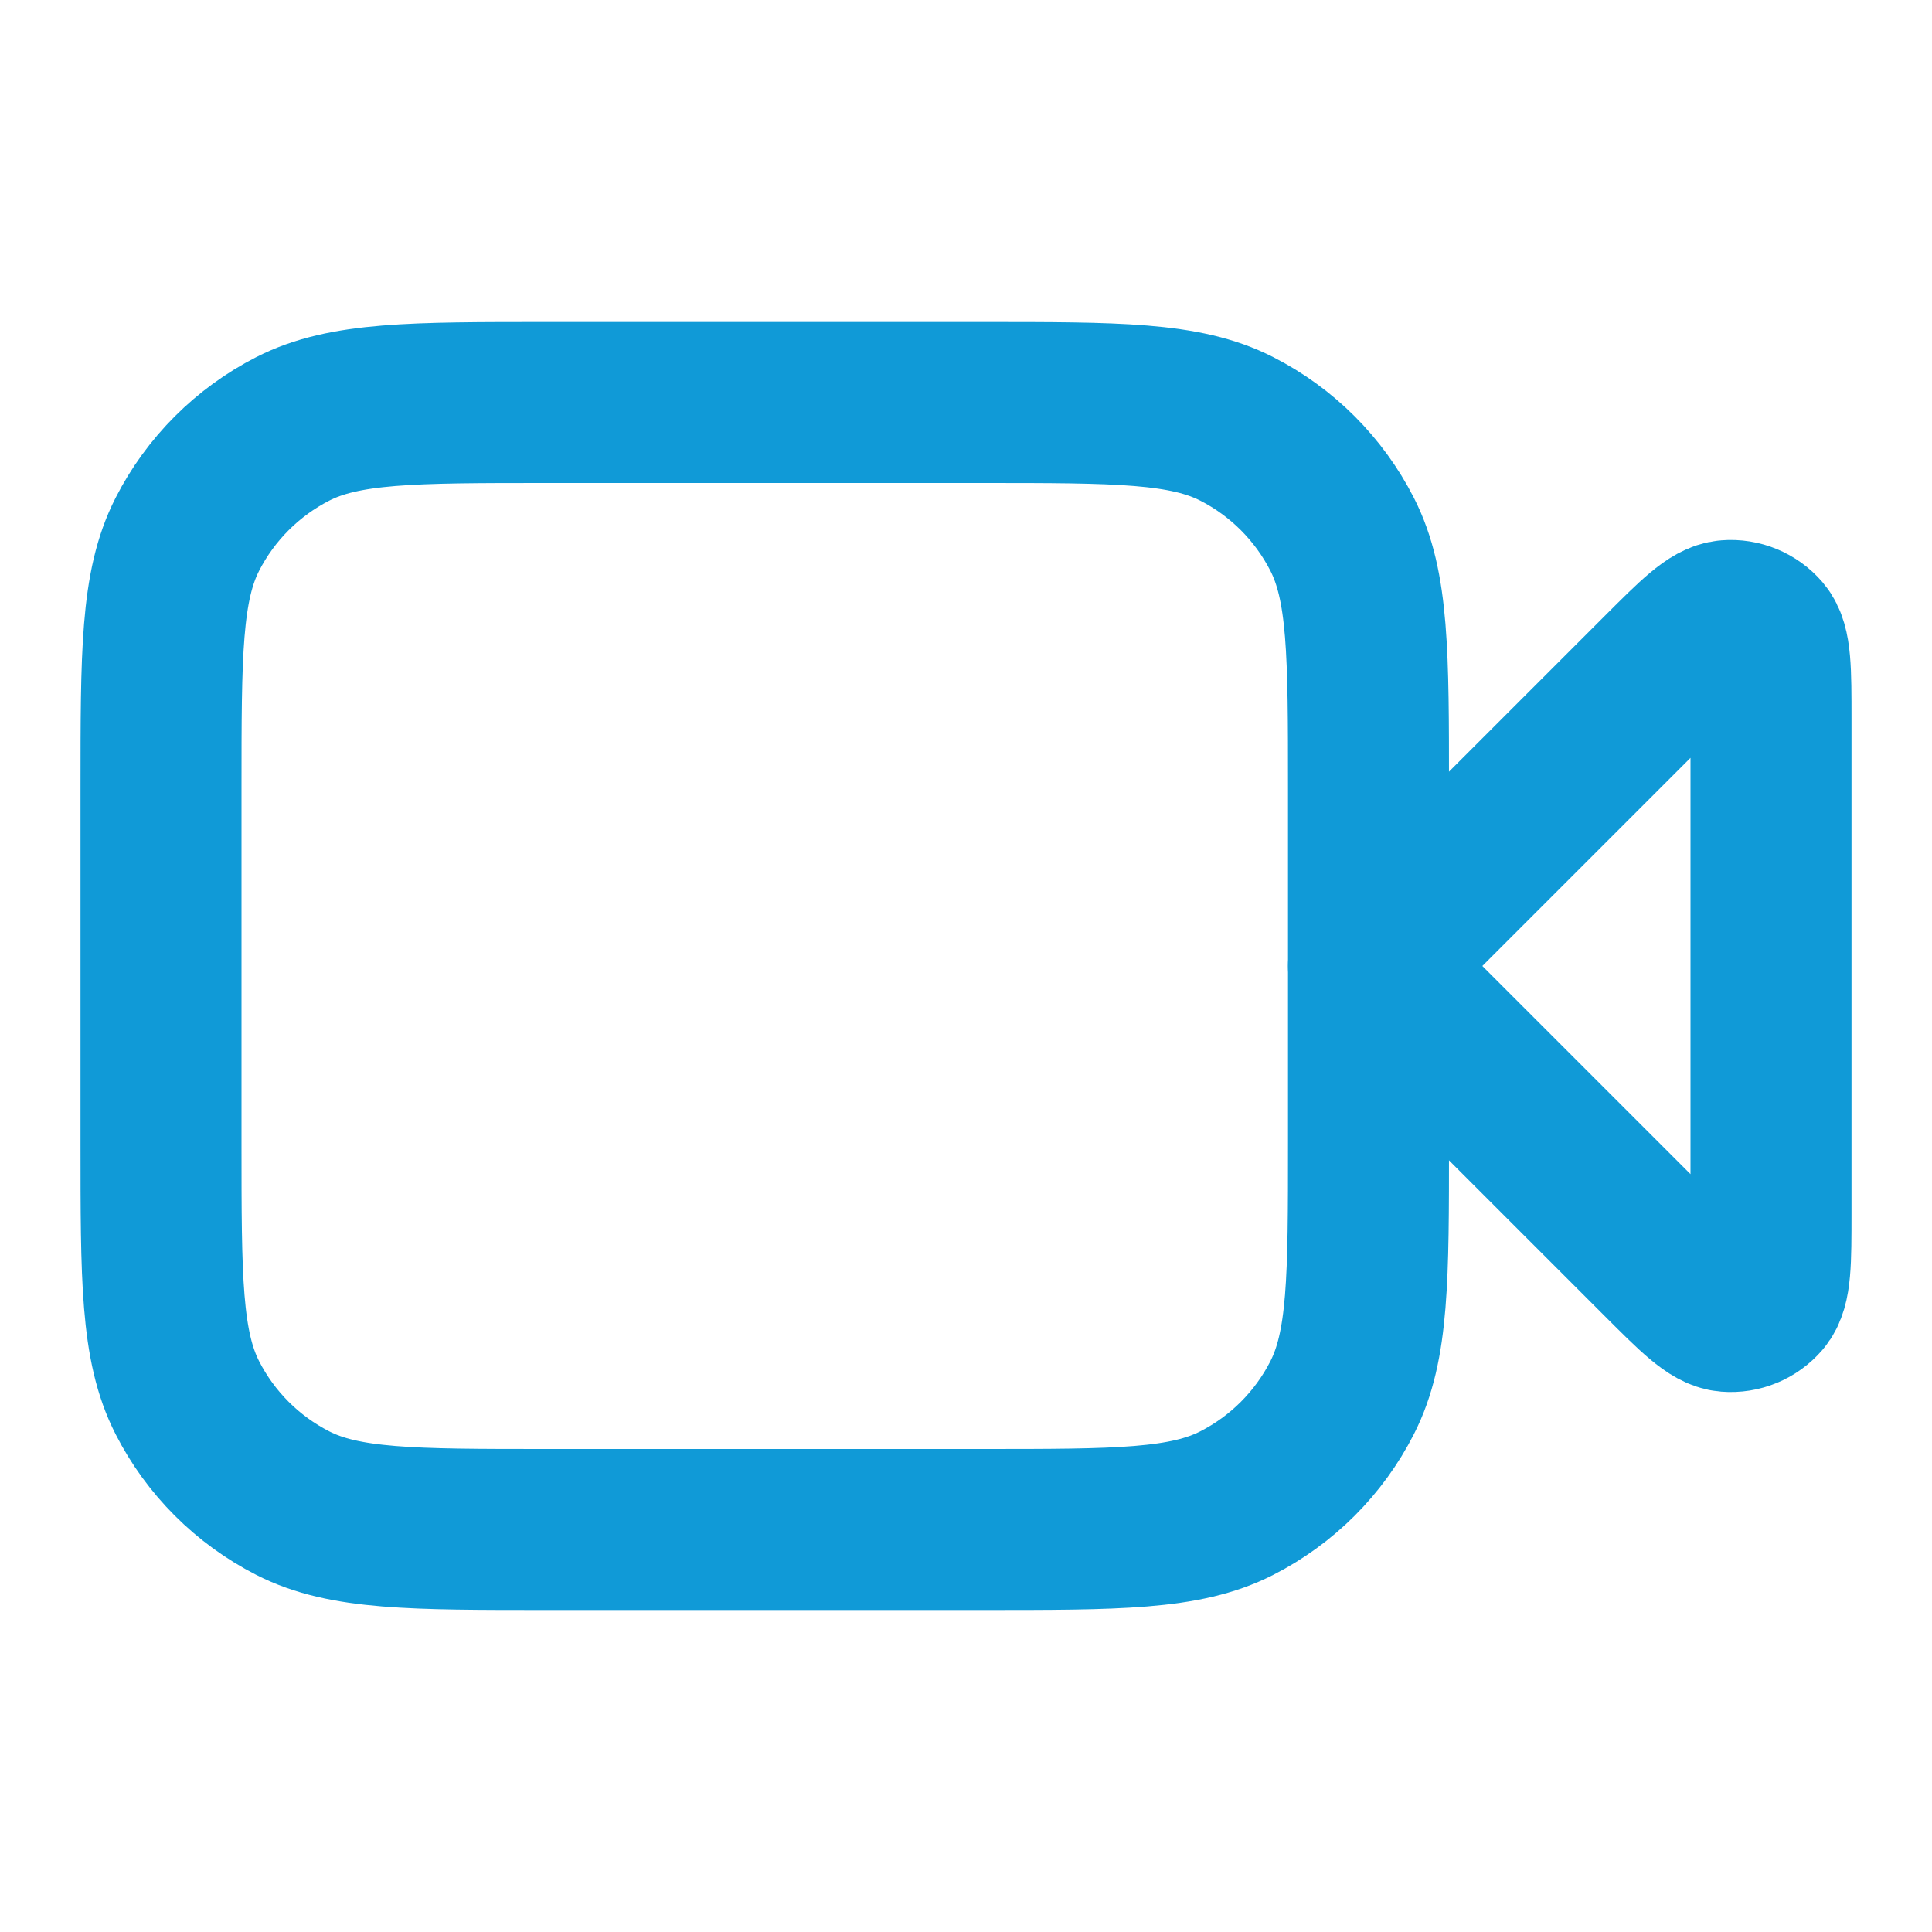 <?xml version="1.0" encoding="UTF-8"?> <svg xmlns="http://www.w3.org/2000/svg" width="24" height="24" viewBox="0 0 24 24" fill="none"><path d="M22 8.931C22 8.326 22 8.023 21.88 7.882C21.776 7.761 21.62 7.696 21.461 7.709C21.277 7.723 21.063 7.937 20.634 8.366L17 12L20.634 15.634C21.063 16.063 21.277 16.277 21.461 16.291C21.62 16.304 21.776 16.239 21.88 16.118C22 15.977 22 15.674 22 15.069V8.931Z" stroke="#109AD7" stroke-width="2" stroke-linecap="round" stroke-linejoin="round"></path><path d="M2 9.8C2 8.12 2 7.28 2.327 6.638C2.615 6.074 3.074 5.615 3.638 5.327C4.28 5 5.12 5 6.8 5H12.2C13.88 5 14.72 5 15.362 5.327C15.927 5.615 16.385 6.074 16.673 6.638C17 7.28 17 8.12 17 9.8V14.2C17 15.88 17 16.72 16.673 17.362C16.385 17.927 15.927 18.385 15.362 18.673C14.72 19 13.88 19 12.2 19H6.8C5.12 19 4.28 19 3.638 18.673C3.074 18.385 2.615 17.927 2.327 17.362C2 16.72 2 15.88 2 14.2V9.8Z" stroke="#109AD7" stroke-width="2" stroke-linecap="round" stroke-linejoin="round"></path></svg> 